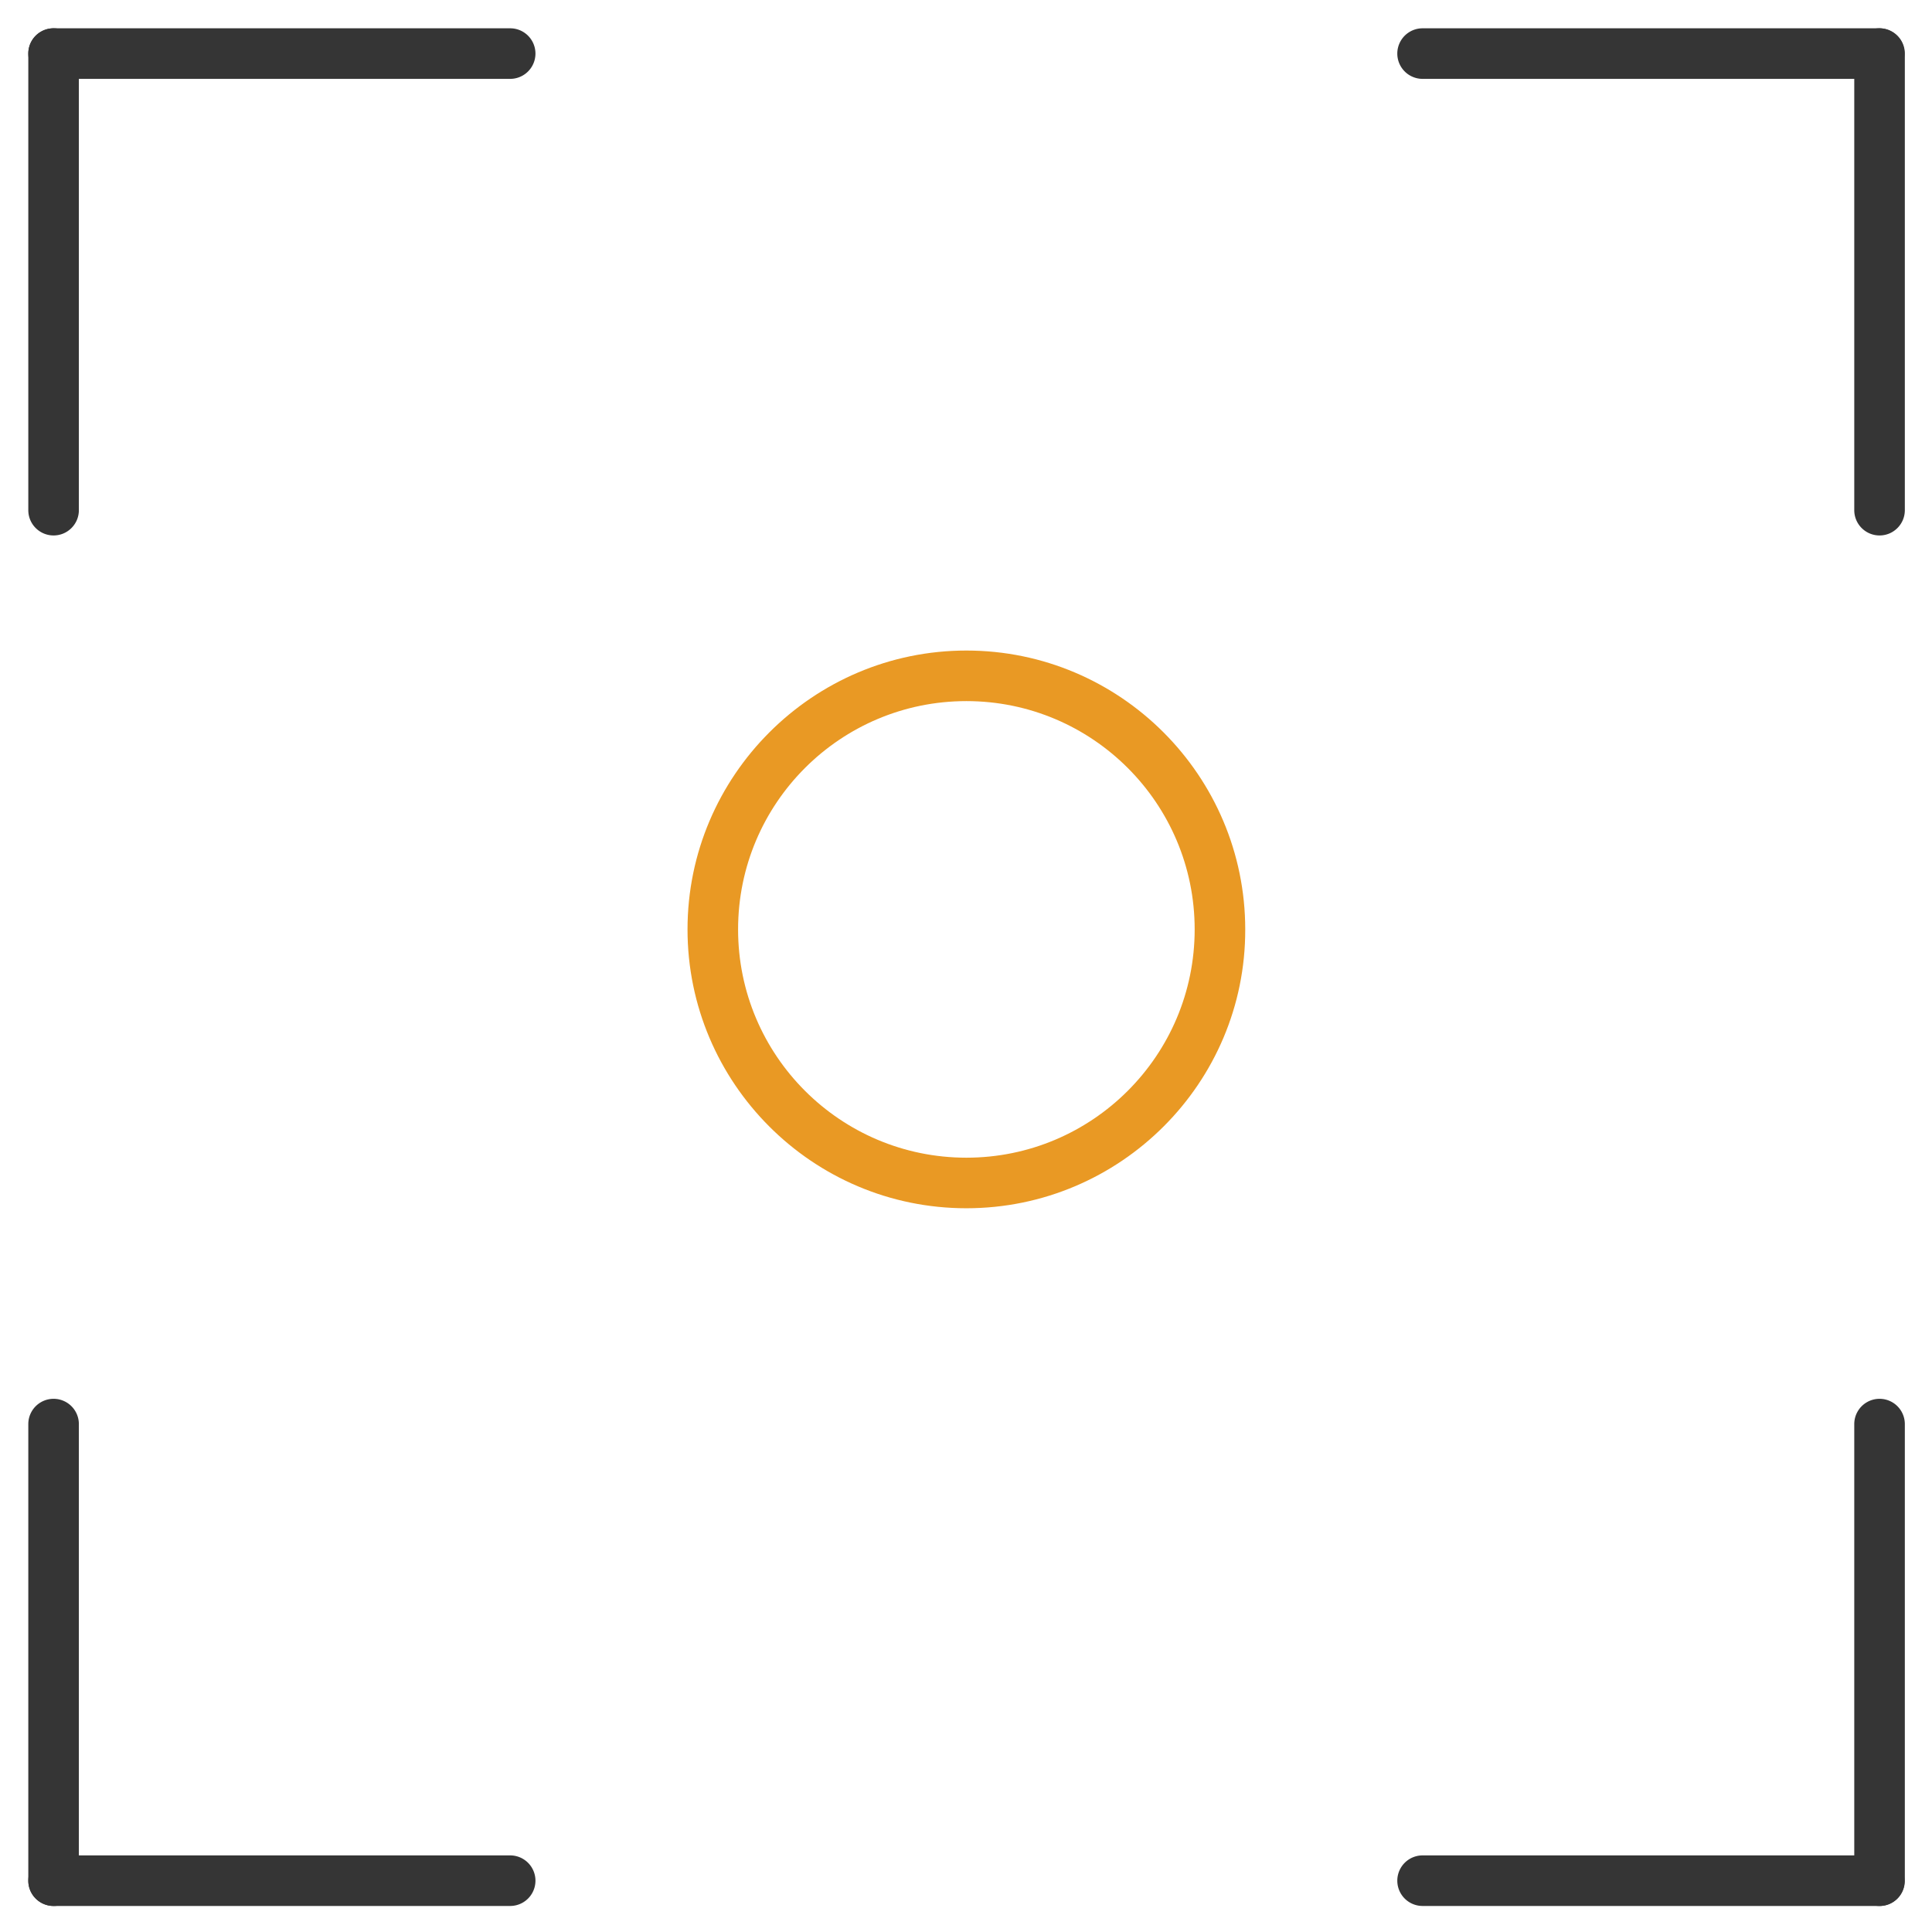 <svg id="Layer_1" xmlns="http://www.w3.org/2000/svg" viewBox="0 0 512 512"><style>.st0{fill:#353535}.st1{fill:#e99924}</style><path class="st0" d="M14.2 141.9c-3.7 0-6.7-3-6.7-6.7v-121a6.7 6.7 0 0 1 13.4 0v121c0 3.7-3 6.7-6.7 6.7z"/><path class="st0" d="M135.2 20.9h-121a6.7 6.7 0 0 1 0-13.4h121a6.7 6.7 0 0 1 0 13.4zm362.9 0H377a6.7 6.7 0 0 1 0-13.4h121c3.7 0 6.7 3 6.7 6.7s-2.9 6.7-6.6 6.7z"/><path class="st0" d="M498.1 141.9c-3.7 0-6.7-3-6.7-6.7v-121a6.7 6.7 0 0 1 13.4 0v121c0 3.7-3 6.7-6.7 6.7zm0 363.2c-3.7 0-6.7-3-6.7-6.7v-121a6.7 6.7 0 0 1 13.4 0v121c0 3.7-3 6.7-6.7 6.7z"/><path class="st0" d="M498.1 505.1H377a6.7 6.7 0 0 1 0-13.4h121c3.7 0 6.7 3 6.7 6.7.1 3.7-2.9 6.7-6.6 6.7zm-362.9 0h-121a6.7 6.7 0 0 1 0-13.4h121a6.7 6.7 0 0 1 0 13.4z"/><path class="st0" d="M14.2 505.1c-3.7 0-6.7-3-6.7-6.7v-121a6.7 6.7 0 0 1 13.4 0v121c0 3.7-3 6.7-6.7 6.7z"/><path class="st1" d="M256.1 320.2c-40.8 0-73.9-33.2-73.9-73.9s33.2-73.9 73.9-73.9c40.8 0 73.9 33.2 73.9 73.9.1 40.7-33.1 73.9-73.9 73.9zm0-134.4c-33.4 0-60.5 27.1-60.5 60.5s27.1 60.5 60.5 60.5 60.5-27.1 60.5-60.5-27.1-60.5-60.5-60.5z"/></svg>